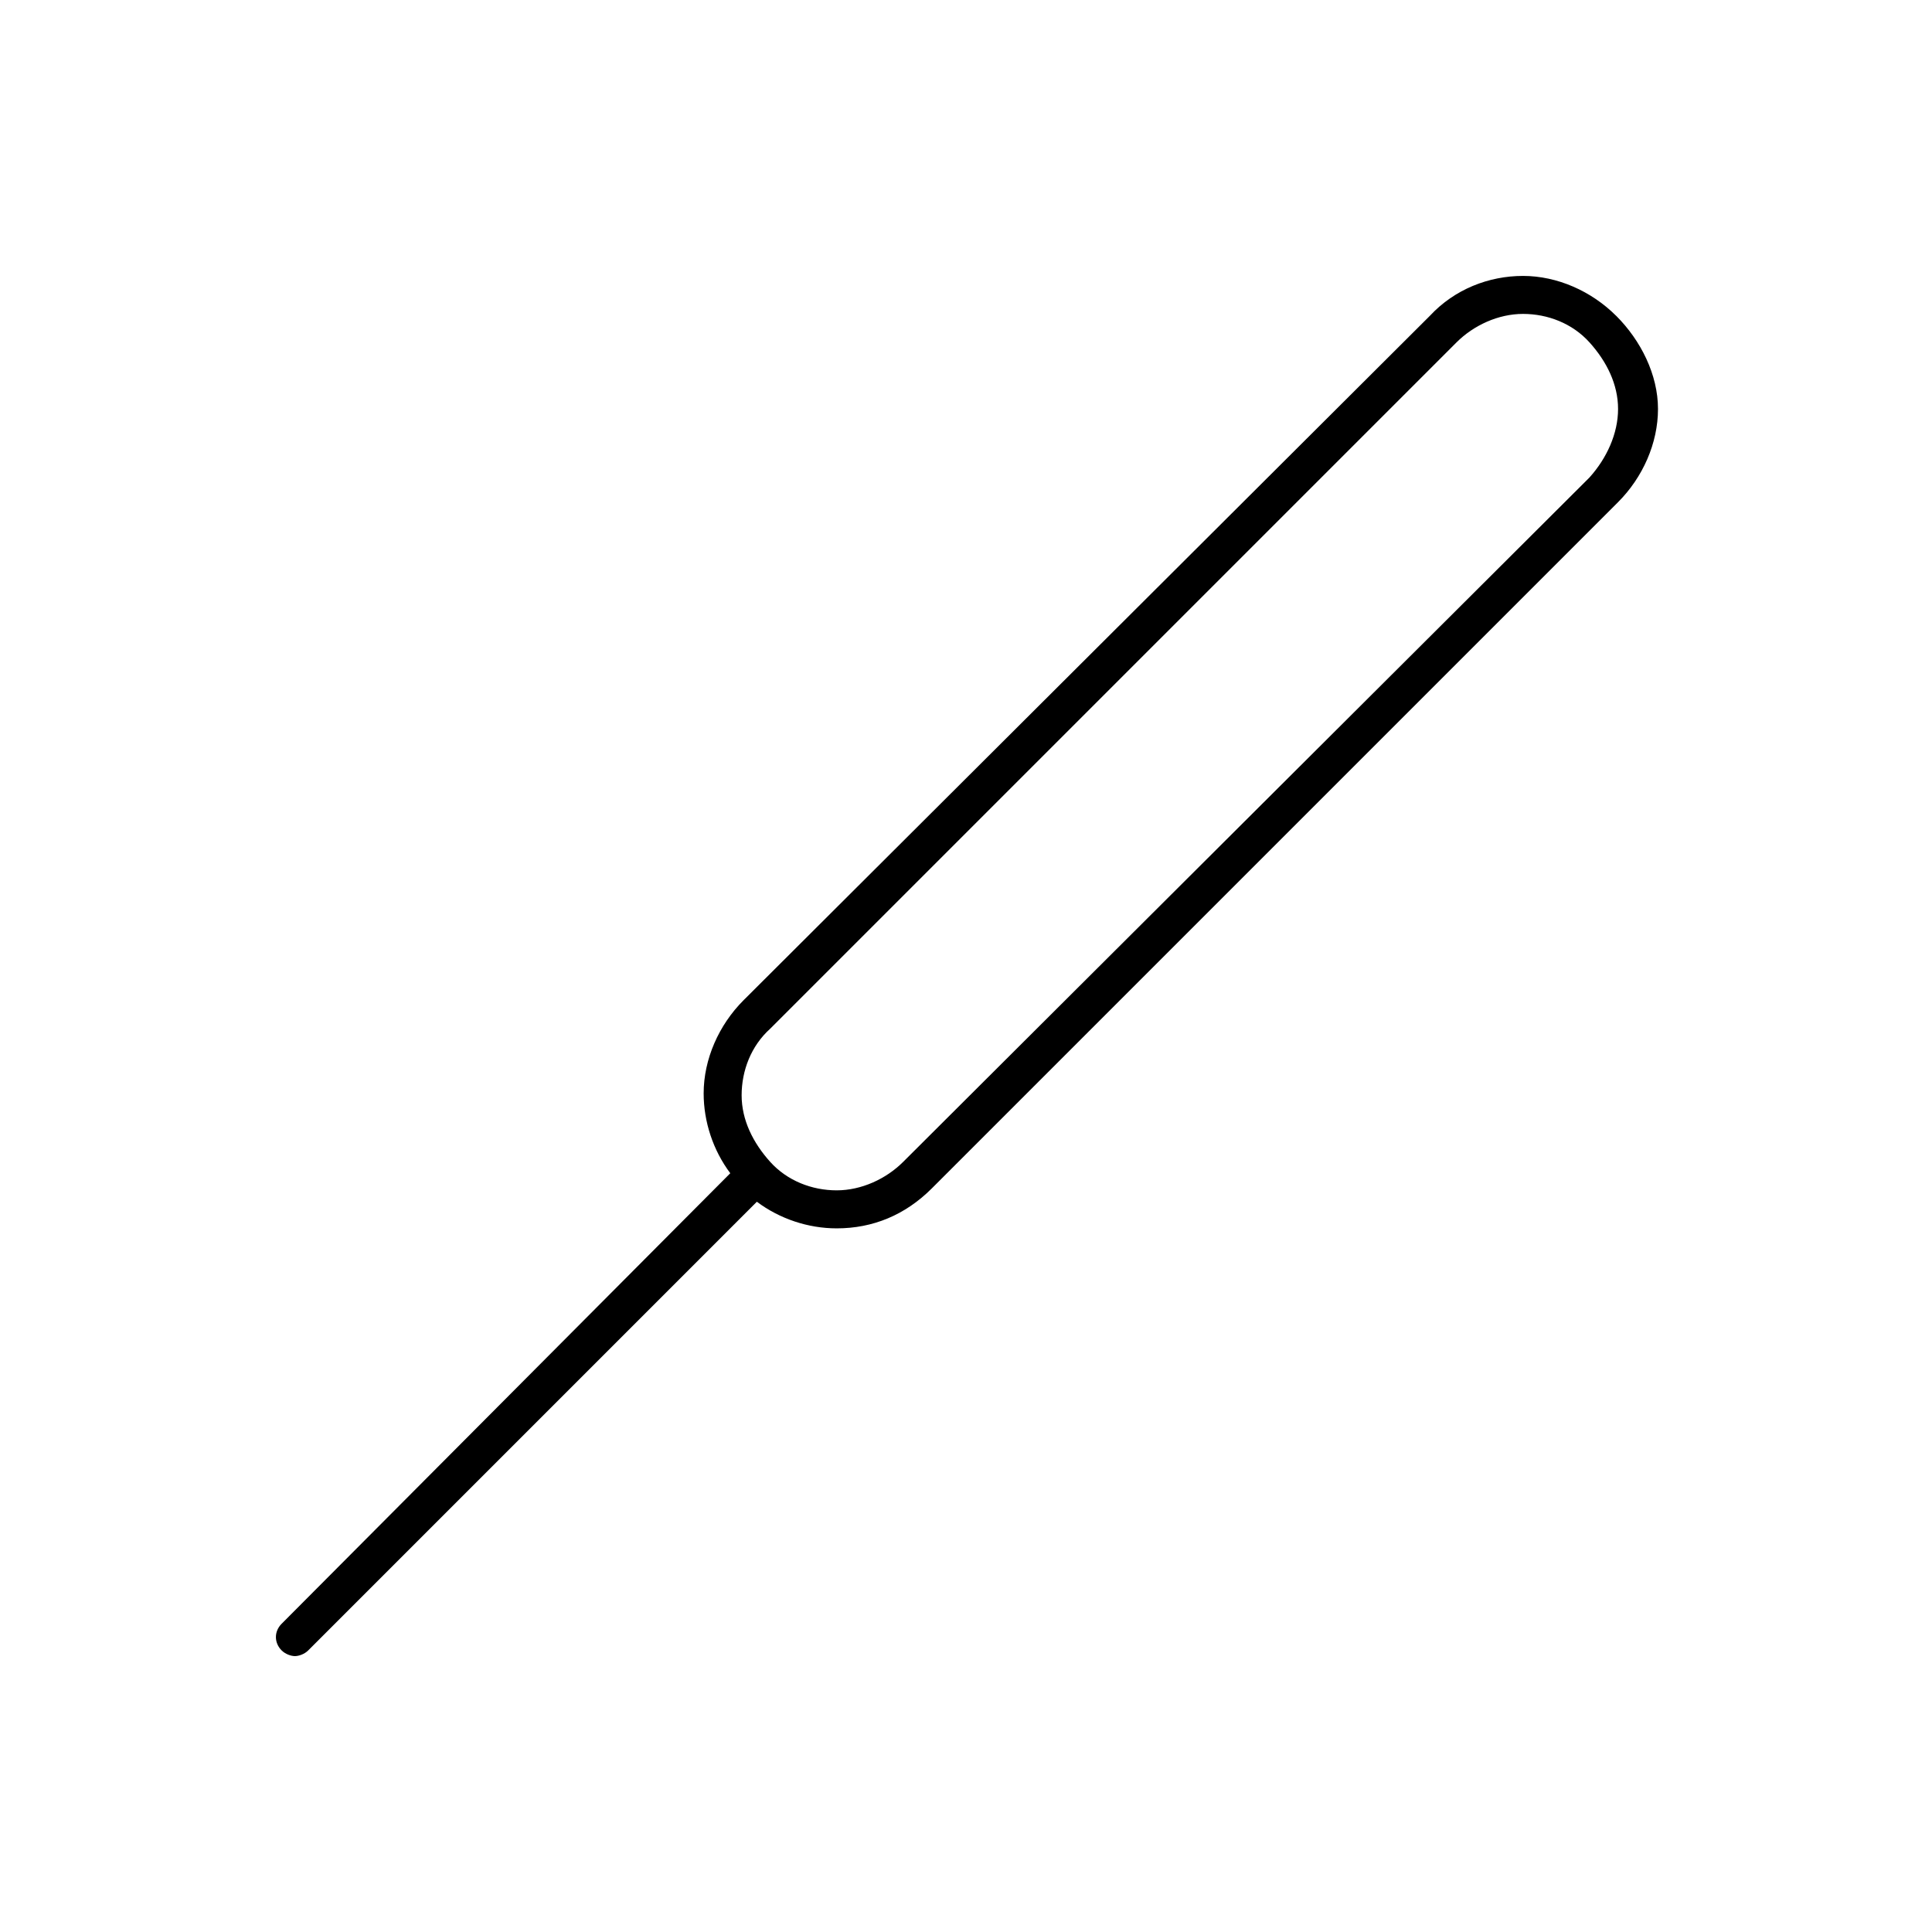 <?xml version="1.0" encoding="UTF-8"?>
<!-- Uploaded to: SVG Repo, www.svgrepo.com, Generator: SVG Repo Mixer Tools -->
<svg fill="#000000" width="800px" height="800px" version="1.1" viewBox="144 144 512 512" xmlns="http://www.w3.org/2000/svg">
 <path d="m572.3 227.7c-6.551-6.551-15.617-10.578-24.688-10.578-9.07 0-18.137 3.527-24.688 10.578l-181.87 181.37c-6.551 6.551-10.578 15.617-10.578 24.688 0 7.559 2.519 15.113 7.055 21.16l-118.9 119.4c-2.016 2.016-2.016 5.039 0 7.055 1.008 1.008 2.519 1.512 3.527 1.512s2.519-0.504 3.527-1.512l118.89-118.9c6.047 4.535 13.602 7.055 21.16 7.055 9.574 0 18.137-3.527 25.191-10.578l181.88-181.88c6.551-6.551 10.578-15.617 10.578-24.688 0.004-9.074-4.531-18.141-11.082-24.691zm-7.055 42.824-181.88 181.37c-4.535 4.535-11.082 7.559-17.633 7.559s-13.098-2.519-17.633-7.559c-4.535-5.039-7.559-11.082-7.559-17.633 0-6.551 2.519-13.098 7.559-17.633l181.88-181.88c4.535-4.535 11.082-7.559 17.633-7.559s13.098 2.519 17.633 7.559 7.559 11.082 7.559 17.633c0 6.551-3.023 13.098-7.559 18.137z"/>
</svg>